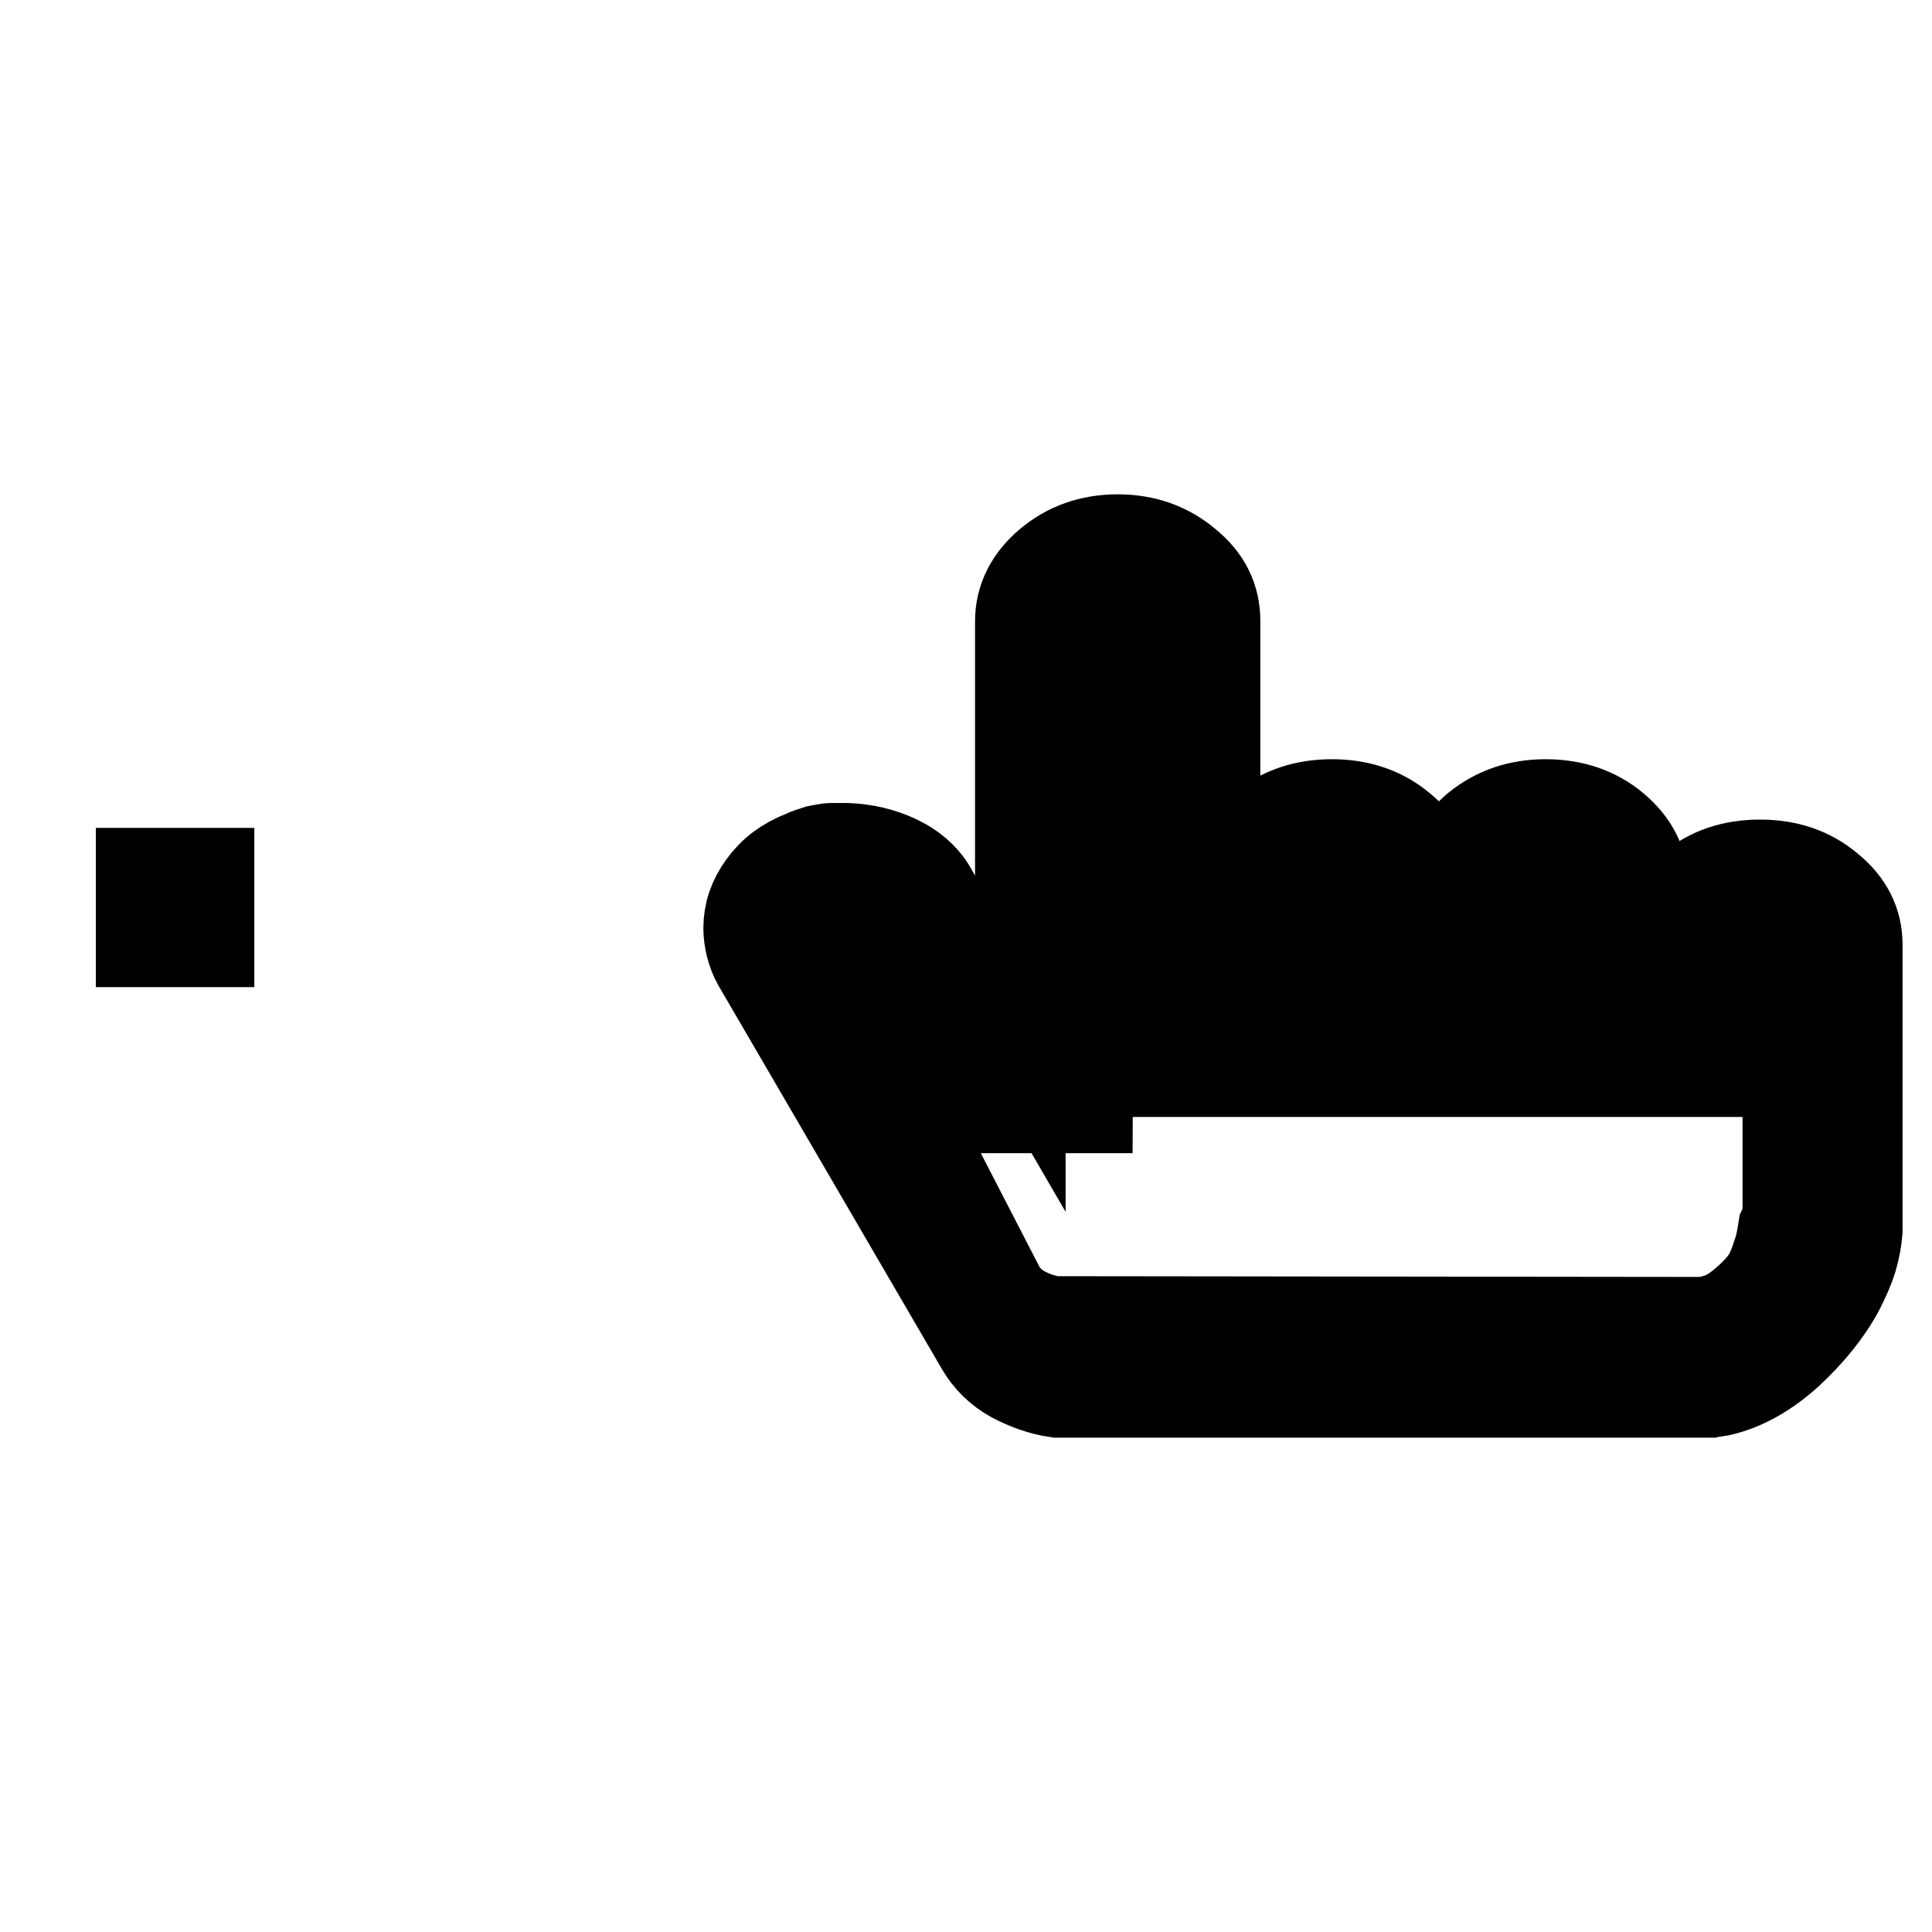 <?xml version="1.0" encoding="utf-8"?>
<!-- Svg Vector Icons : http://www.onlinewebfonts.com/icon -->
<!DOCTYPE svg PUBLIC "-//W3C//DTD SVG 1.1//EN" "http://www.w3.org/Graphics/SVG/1.1/DTD/svg11.dtd">
<svg version="1.1" xmlns="http://www.w3.org/2000/svg" xmlns:xlink="http://www.w3.org/1999/xlink" x="0px" y="0px" viewBox="0 0 256 256" enable-background="new 0 0 256 256" xml:space="preserve">
<g><g><path stroke-width="12" fill-opacity="0" stroke="#000000"  d="M10,79.1"/><path stroke-width="12" fill-opacity="0" stroke="#000000"  d="M245.4,166.8c-0.4,1.3-1,2.6-1.7,4c-1.6,3-3.9,5.8-6.8,8.5c-2.9,2.6-5.9,4.3-9,5c-0.5,0.1-0.9,0.1-1.3,0.2c-0.4,0-0.8,0-1.2,0h-85.3c-2.1-0.3-4-1-5.9-2c-1.8-1-3.2-2.4-4.2-4.1l-29.6-50.8c-0.4-0.7-0.7-1.5-0.9-2.3c-0.2-0.8-0.3-1.6-0.3-2.3c0-2,0.6-3.8,1.9-5.6s3-3.1,5.3-4c0.6-0.3,1.3-0.5,1.9-0.7c0.6-0.1,1.3-0.3,1.9-0.3c0.3,0,0.6,0,1,0c0.4,0,0.7,0,1,0c2.4,0.1,4.6,0.6,6.7,1.6c2.1,1,3.8,2.5,4.8,4.5l11.5,19.8V82.3c0-2.9,1.3-5.5,3.8-7.6c2.5-2.1,5.5-3.2,9.1-3.2s6.6,1.1,9.1,3.2c2.6,2.1,3.8,4.6,3.8,7.6V133h2.5v-15.8c0-2.9,1.3-5.4,3.8-7.5c2.6-2.1,5.6-3.1,9.2-3.1c3.5,0,6.6,1,9.1,3.1c2.6,2.1,3.8,4.6,3.8,7.5V133h2.5v-15.8c0-2.9,1.3-5.4,3.8-7.5c2.6-2.1,5.6-3.1,9.1-3.1s6.6,1,9.1,3.1c2.5,2.1,3.8,4.6,3.8,7.5V133h2.6v-7.8c0-2.9,1.3-5.4,3.8-7.5c2.5-2.1,5.5-3.1,9.1-3.1c3.6,0,6.6,1,9.1,3.1c2.6,2.1,3.8,4.6,3.8,7.5v37.9C246,164.3,245.8,165.4,245.4,166.8z M236.9,160l0-31.1c0-2-0.2-2.9-0.3-3.3c-0.2-0.4-1.2-2-3.7-2c-1.9,0-2.5,1-2.9,1.5c-1.2,1.7-0.8,4.6-0.8,6.7V142h-20.6v-17.2c0-2.9-0.2-6.2-0.6-7.2c-0.3-0.8-0.7-2-3.3-2s-3,1.5-3.4,3.1c-0.6,2.4-0.5,4-0.5,6.1V142h-20.5v-16.8c0-3.5,0-7.2-0.8-8.1c-1.5-1.9-2.7-1.5-3.7-1.5c-0.3,0-1.1,0.2-2.1,1.3c-1.6,1.7-0.9,5.8-1.1,7.9V142h-20.6v-41.9c0-2.1,0.3-17.2-0.6-19.1c-1-2.1-3.3-1.7-3.6-1.7c-2.1,0.1-2.5,1.1-3,2.8c-0.7,2.2-0.5,14.7-0.5,16.8l-0.2,47.9h-12.7L118.2,125c-0.8-1.4-2.1-3.9-2.6-4.6c-0.9-1.1-2.2-1.3-2.5-1.3c-0.3,0-0.6,0-0.8,0c-0.5,0-2.7,1.1-3.1,1.7c-0.5,1-0.6,1.5-0.4,3.1c0,0.5,0.4,1.5,0.7,2.2c0.2,0.5,0.3,0.7,0.6,1.3l22.4,43.4c0.7,1.2,1.7,2.2,3,2.9s2.7,1.2,4.2,1.4l85,0.1c0.3,0,0.5,0,0.8,0c0.3,0,0.6-0.1,0.9-0.1c2.2-0.5,3.4-1.2,5.5-3.1c2.4-2.2,2.9-3.6,3.6-5.7c0.5-1.4,0.6-2.3,0.8-3.5C236.7,162,236.9,160.8,236.9,160z"/><path stroke-width="12" fill-opacity="0" stroke="#000000"  d="M18.7,115.7h9v9.1h-9V115.7z"/></g></g>
</svg>
